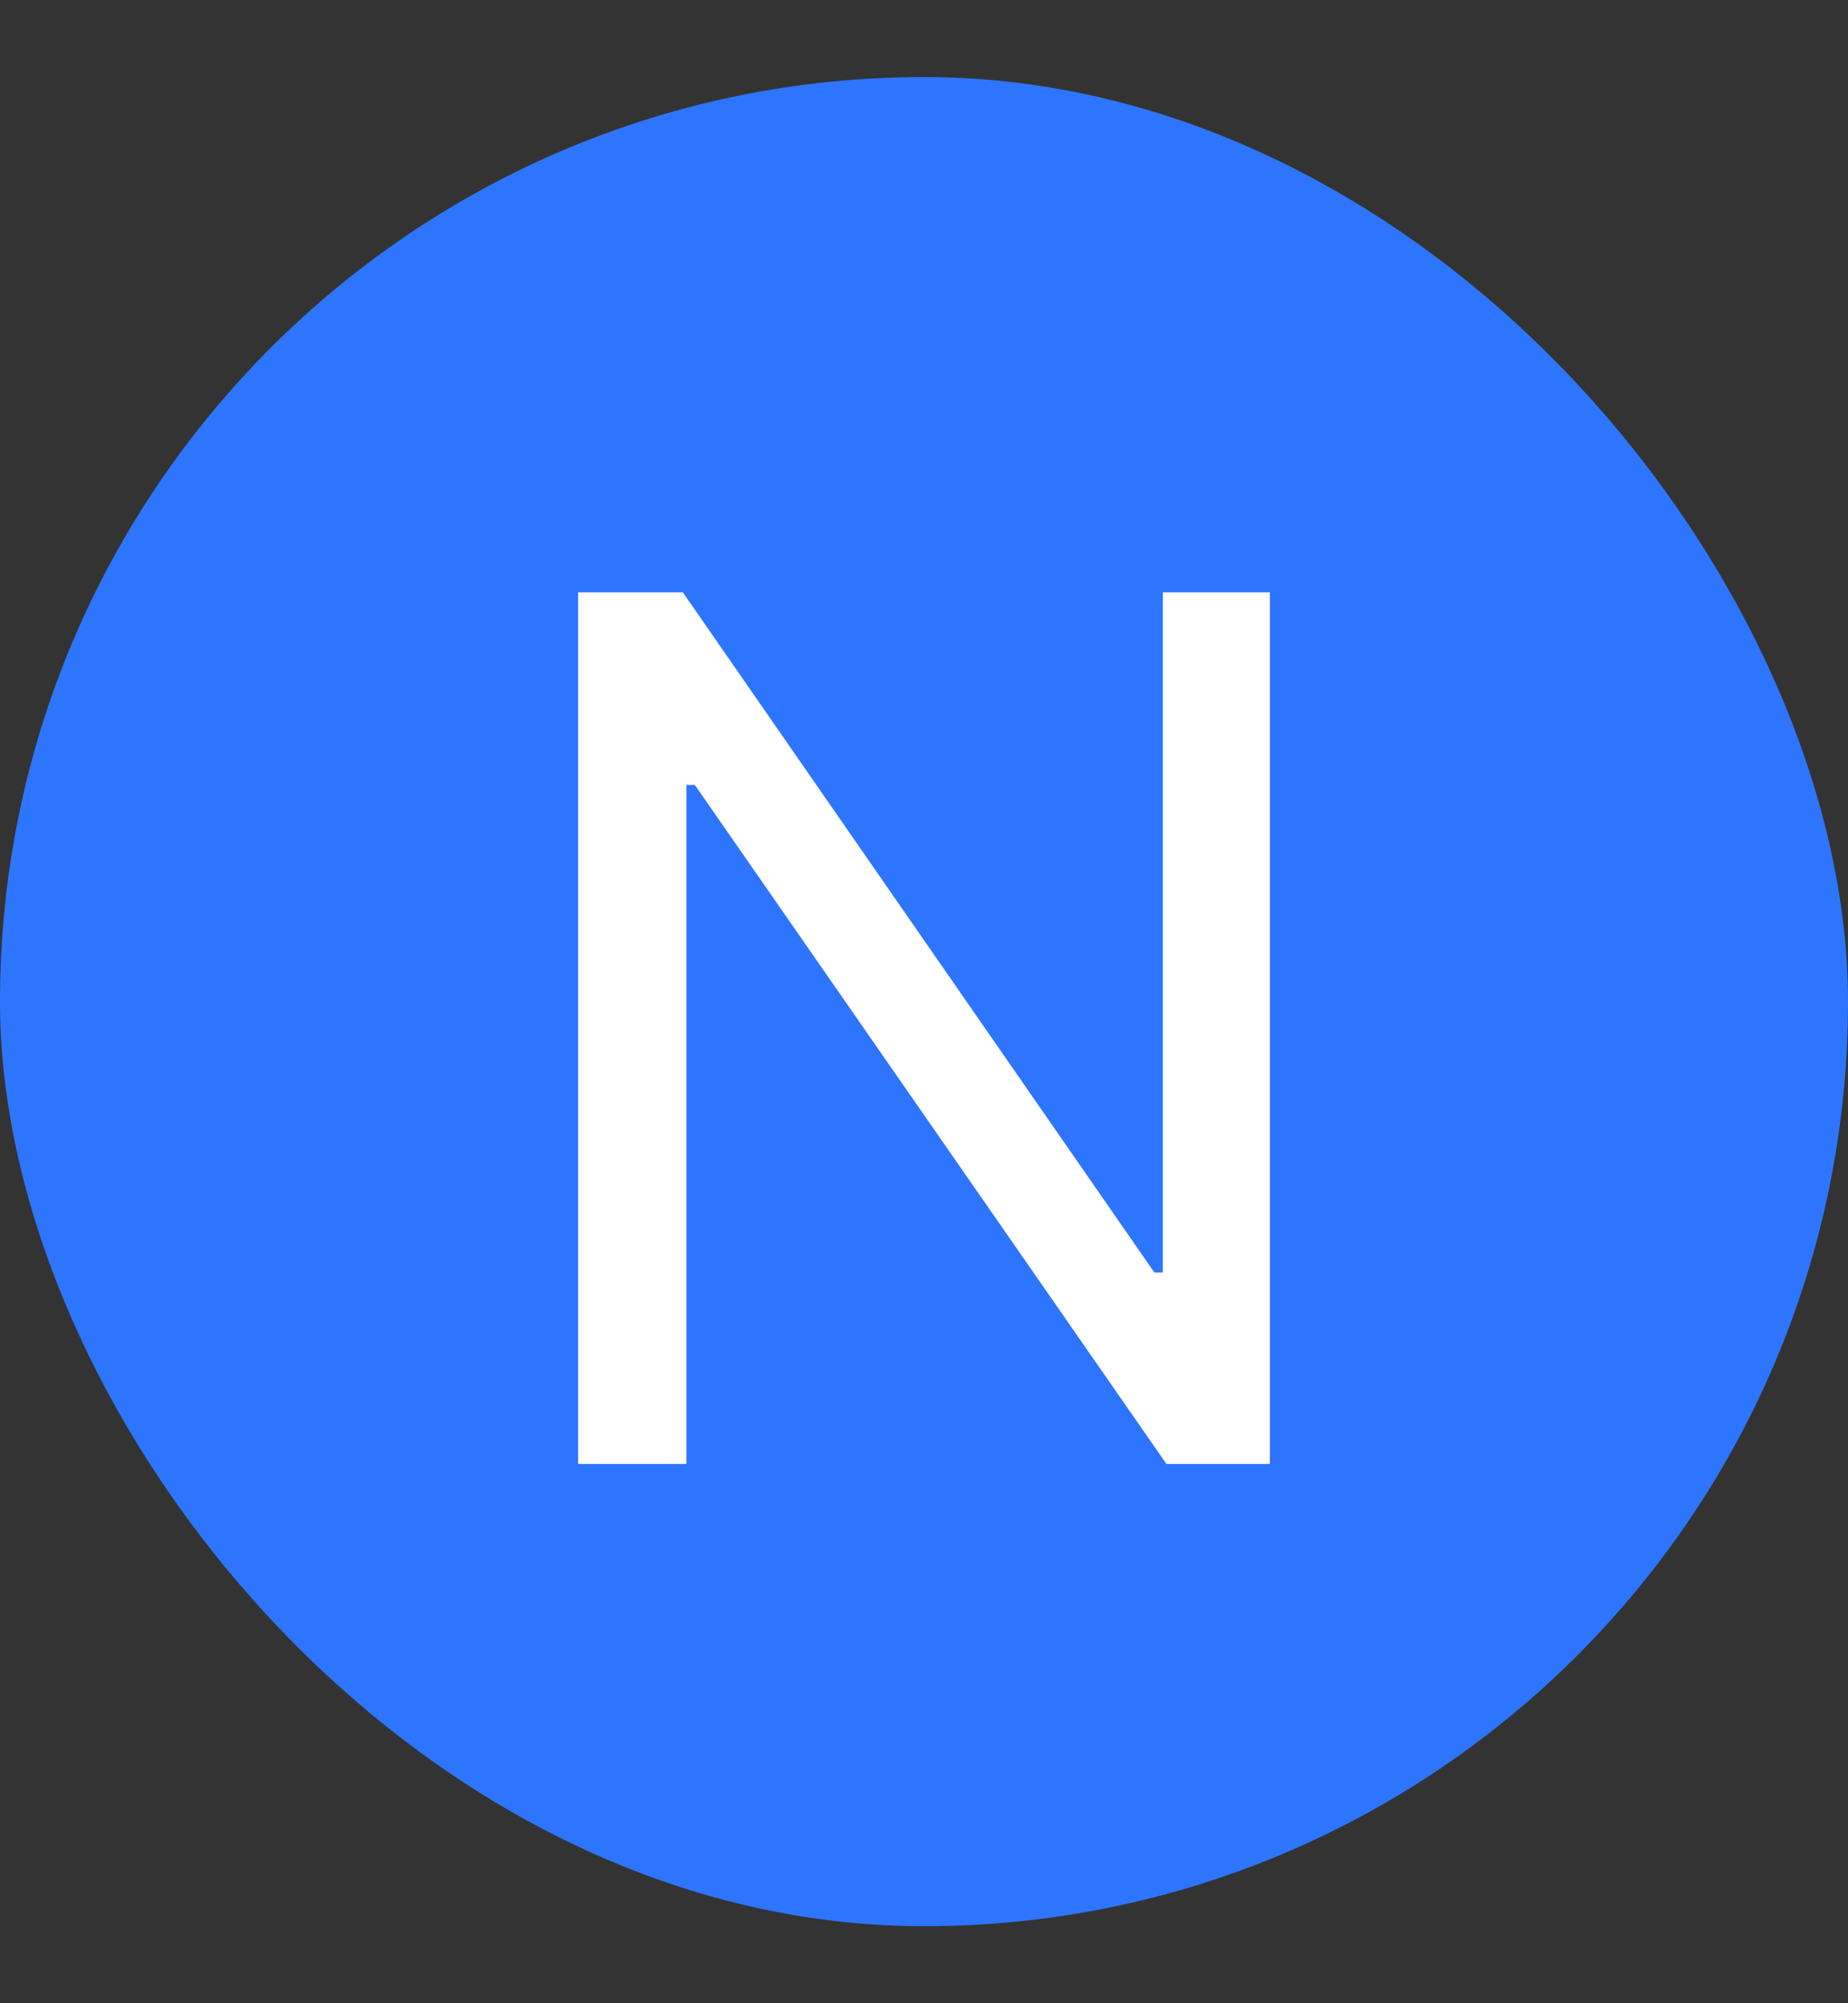 <svg width="12" height="13" viewBox="0 0 12 13" fill="none" xmlns="http://www.w3.org/2000/svg">
<rect x="0" y="0" width="12" height="13" fill="#333333" stroke="none"/>
<rect y="0.5" width="12" height="12" rx="6" fill="#2D75FF"/>
<path d="M8.246 3.844V9.5H7.574L4.512 5.094H4.457V9.5H3.754V3.844H4.434L7.496 8.258H7.551V3.844H8.246Z" fill="white"/>
</svg>
